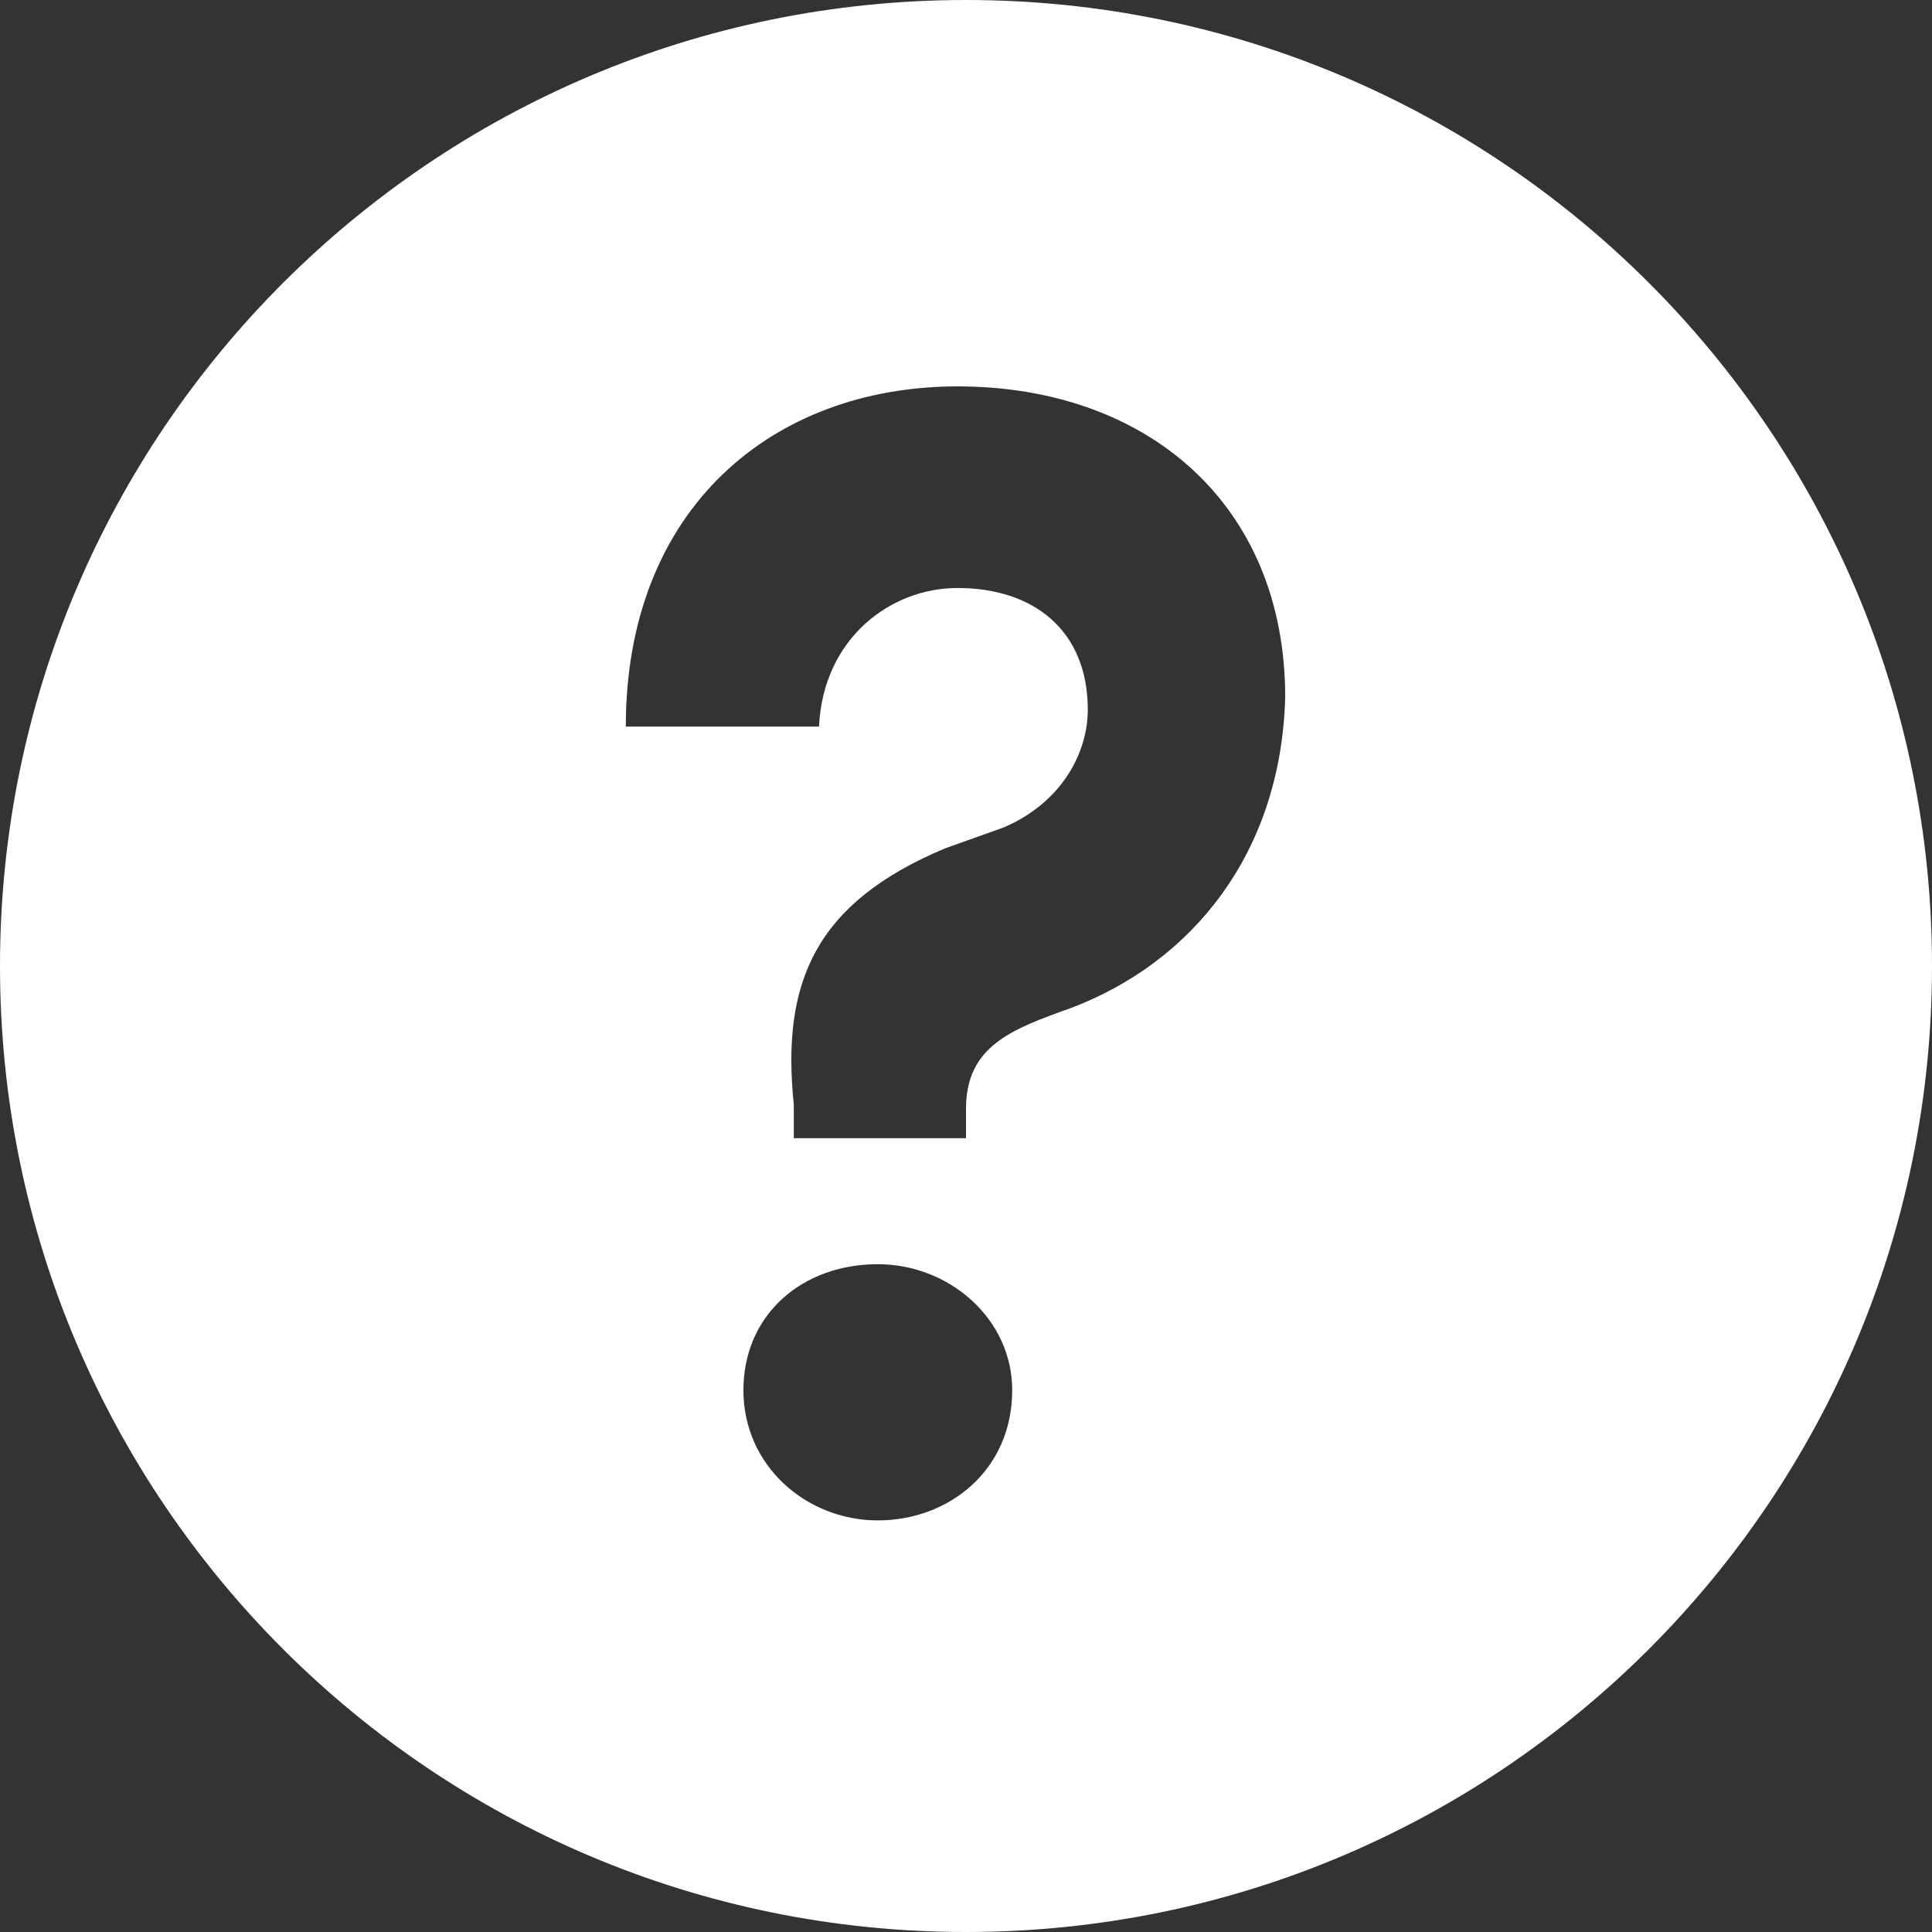<?xml version="1.0" encoding="utf-8"?>
<!-- Generator: Adobe Illustrator 26.0.1, SVG Export Plug-In . SVG Version: 6.00 Build 0)  -->
<svg version="1.1" id="Layer_2" xmlns="http://www.w3.org/2000/svg" xmlns:xlink="http://www.w3.org/1999/xlink" x="0px" y="0px"
	 viewBox="0 0 46 46" style="enable-background:new 0 0 46 46;" xml:space="preserve">
<rect x="0" y="0" width="46" height="46" fill="#333333" stroke="none"/>
<path style="fill: #fff" d="M23,0C10.3,0,0,10.3,0,23c0,12.7,10.3,23,23,23s23-10.3,23-23C46,10.3,35.7,0,23,0z M20.9,36.2c-1.7,0-3.2-1.3-3.2-3.1
	c0-1.8,1.4-3,3.2-3c1.7,0,3.2,1.3,3.2,3C24.1,35,22.6,36.2,20.9,36.2z M25.5,24c-1.4,0.5-2.5,0.9-2.5,2.4v0.7h-4.1l0-0.8
	c-0.3-2.9,0.5-4.8,3.6-6.1l1.4-0.5c1.4-0.6,2-1.8,2-2.8c0-1.9-1.3-2.9-3.1-2.9c-1.6,0-3.2,1.2-3.3,3.3h-4.6c0-5.2,3.5-8.1,7.9-8.1
	c4.5,0,7.8,2.8,7.8,7.4C30.5,20.3,28.4,22.9,25.5,24z"/>
</svg>
